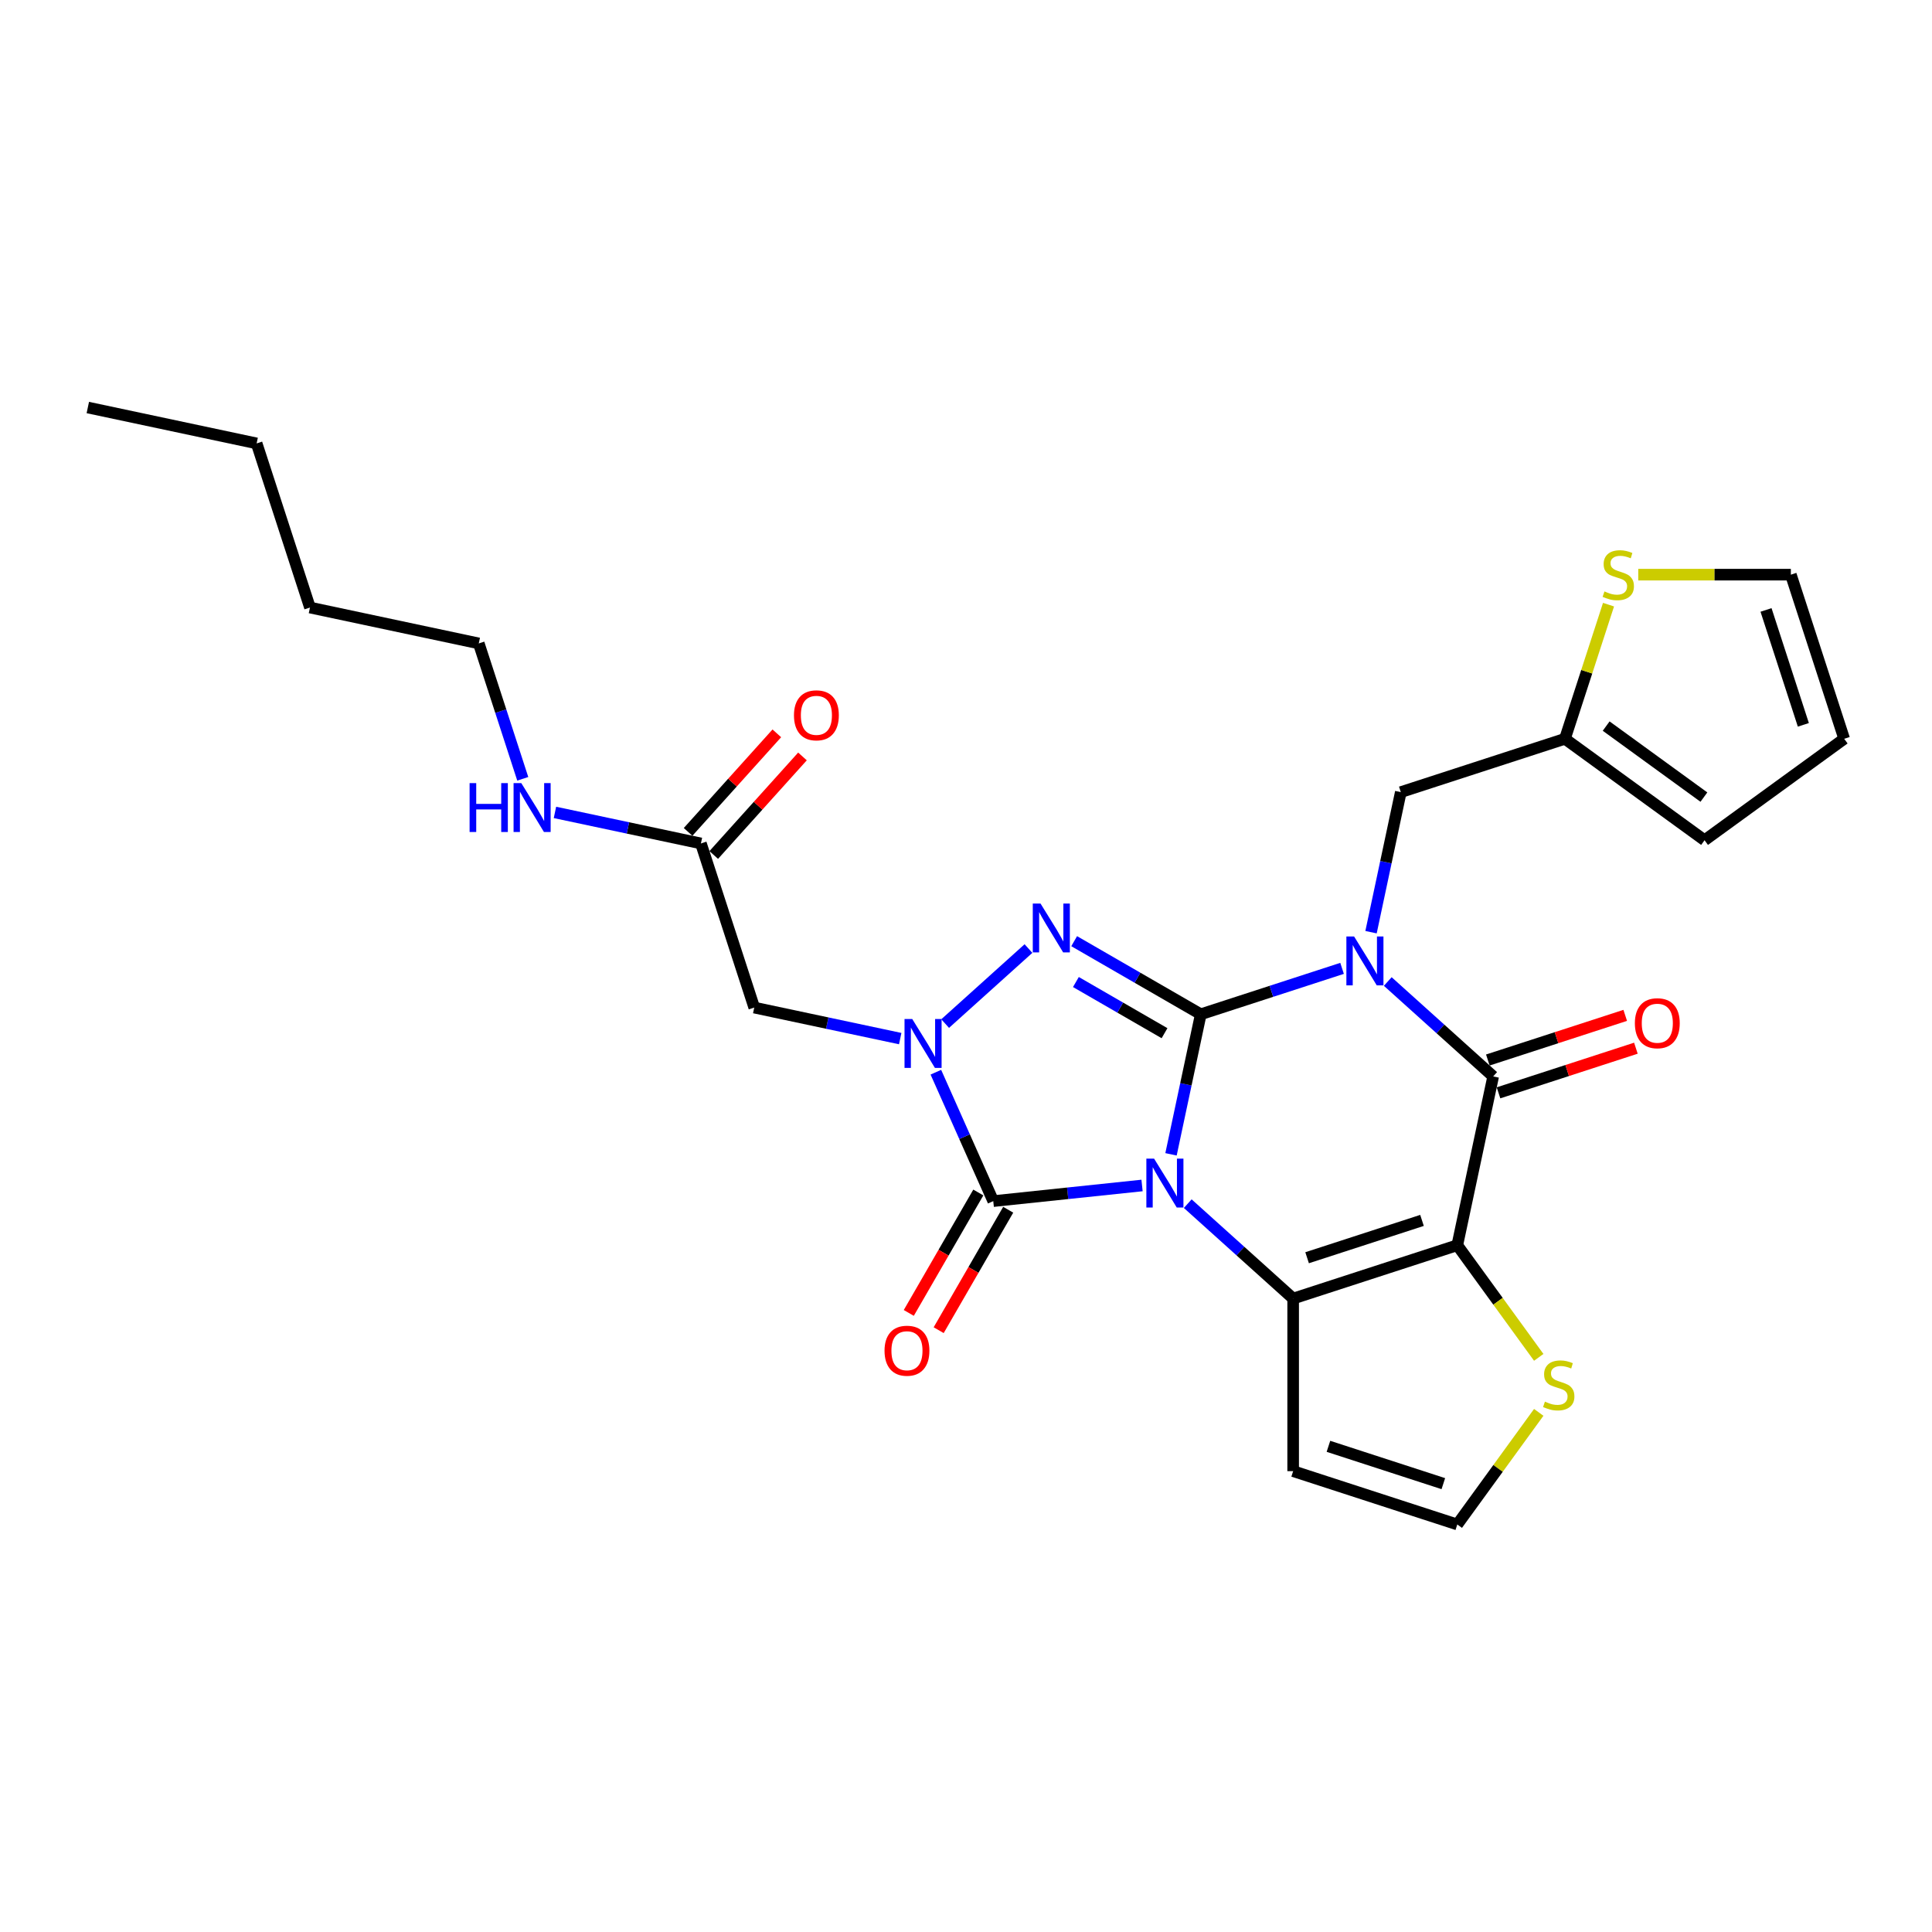 <?xml version='1.0' encoding='iso-8859-1'?>
<svg version='1.1' baseProfile='full'
              xmlns='http://www.w3.org/2000/svg'
                      xmlns:rdkit='http://www.rdkit.org/xml'
                      xmlns:xlink='http://www.w3.org/1999/xlink'
                  xml:space='preserve'
width='1000px' height='1000px' viewBox='0 0 1000 1000'>
<!-- END OF HEADER -->
<rect style='opacity:1.0;fill:#FFFFFF;stroke:none' width='1000' height='1000' x='0' y='0'> </rect>
<path class='bond-0' d='M 606.112,597.48 L 613.817,561.232' style='fill:none;fill-rule:evenodd;stroke:#0000FF;stroke-width:6px;stroke-linecap:butt;stroke-linejoin:miter;stroke-opacity:1' />
<path class='bond-0' d='M 613.817,561.232 L 621.521,524.985' style='fill:none;fill-rule:evenodd;stroke:#000000;stroke-width:6px;stroke-linecap:butt;stroke-linejoin:miter;stroke-opacity:1' />
<path class='bond-2' d='M 614.776,623.011 L 642.054,647.573' style='fill:none;fill-rule:evenodd;stroke:#0000FF;stroke-width:6px;stroke-linecap:butt;stroke-linejoin:miter;stroke-opacity:1' />
<path class='bond-2' d='M 642.054,647.573 L 669.333,672.135' style='fill:none;fill-rule:evenodd;stroke:#000000;stroke-width:6px;stroke-linecap:butt;stroke-linejoin:miter;stroke-opacity:1' />
<path class='bond-5' d='M 591.121,613.605 L 552.615,617.652' style='fill:none;fill-rule:evenodd;stroke:#0000FF;stroke-width:6px;stroke-linecap:butt;stroke-linejoin:miter;stroke-opacity:1' />
<path class='bond-5' d='M 552.615,617.652 L 514.109,621.699' style='fill:none;fill-rule:evenodd;stroke:#000000;stroke-width:6px;stroke-linecap:butt;stroke-linejoin:miter;stroke-opacity:1' />
<path class='bond-1' d='M 621.521,524.985 L 658.086,513.104' style='fill:none;fill-rule:evenodd;stroke:#000000;stroke-width:6px;stroke-linecap:butt;stroke-linejoin:miter;stroke-opacity:1' />
<path class='bond-1' d='M 658.086,513.104 L 694.651,501.224' style='fill:none;fill-rule:evenodd;stroke:#0000FF;stroke-width:6px;stroke-linecap:butt;stroke-linejoin:miter;stroke-opacity:1' />
<path class='bond-4' d='M 621.521,524.985 L 588.754,506.067' style='fill:none;fill-rule:evenodd;stroke:#000000;stroke-width:6px;stroke-linecap:butt;stroke-linejoin:miter;stroke-opacity:1' />
<path class='bond-4' d='M 588.754,506.067 L 555.987,487.149' style='fill:none;fill-rule:evenodd;stroke:#0000FF;stroke-width:6px;stroke-linecap:butt;stroke-linejoin:miter;stroke-opacity:1' />
<path class='bond-4' d='M 602.758,534.782 L 579.821,521.539' style='fill:none;fill-rule:evenodd;stroke:#000000;stroke-width:6px;stroke-linecap:butt;stroke-linejoin:miter;stroke-opacity:1' />
<path class='bond-4' d='M 579.821,521.539 L 556.884,508.296' style='fill:none;fill-rule:evenodd;stroke:#0000FF;stroke-width:6px;stroke-linecap:butt;stroke-linejoin:miter;stroke-opacity:1' />
<path class='bond-10' d='M 709.642,482.498 L 717.346,446.251' style='fill:none;fill-rule:evenodd;stroke:#0000FF;stroke-width:6px;stroke-linecap:butt;stroke-linejoin:miter;stroke-opacity:1' />
<path class='bond-10' d='M 717.346,446.251 L 725.051,410.004' style='fill:none;fill-rule:evenodd;stroke:#000000;stroke-width:6px;stroke-linecap:butt;stroke-linejoin:miter;stroke-opacity:1' />
<path class='bond-29' d='M 718.305,508.03 L 745.584,532.592' style='fill:none;fill-rule:evenodd;stroke:#0000FF;stroke-width:6px;stroke-linecap:butt;stroke-linejoin:miter;stroke-opacity:1' />
<path class='bond-29' d='M 745.584,532.592 L 772.863,557.154' style='fill:none;fill-rule:evenodd;stroke:#000000;stroke-width:6px;stroke-linecap:butt;stroke-linejoin:miter;stroke-opacity:1' />
<path class='bond-3' d='M 669.333,672.135 L 754.29,644.531' style='fill:none;fill-rule:evenodd;stroke:#000000;stroke-width:6px;stroke-linecap:butt;stroke-linejoin:miter;stroke-opacity:1' />
<path class='bond-3' d='M 676.556,651.003 L 736.026,631.68' style='fill:none;fill-rule:evenodd;stroke:#000000;stroke-width:6px;stroke-linecap:butt;stroke-linejoin:miter;stroke-opacity:1' />
<path class='bond-11' d='M 669.333,672.135 L 669.333,761.464' style='fill:none;fill-rule:evenodd;stroke:#000000;stroke-width:6px;stroke-linecap:butt;stroke-linejoin:miter;stroke-opacity:1' />
<path class='bond-7' d='M 754.29,644.531 L 772.863,557.154' style='fill:none;fill-rule:evenodd;stroke:#000000;stroke-width:6px;stroke-linecap:butt;stroke-linejoin:miter;stroke-opacity:1' />
<path class='bond-9' d='M 754.29,644.531 L 775.371,673.546' style='fill:none;fill-rule:evenodd;stroke:#000000;stroke-width:6px;stroke-linecap:butt;stroke-linejoin:miter;stroke-opacity:1' />
<path class='bond-9' d='M 775.371,673.546 L 796.452,702.562' style='fill:none;fill-rule:evenodd;stroke:#CCCC00;stroke-width:6px;stroke-linecap:butt;stroke-linejoin:miter;stroke-opacity:1' />
<path class='bond-27' d='M 532.333,490.97 L 489.205,529.802' style='fill:none;fill-rule:evenodd;stroke:#0000FF;stroke-width:6px;stroke-linecap:butt;stroke-linejoin:miter;stroke-opacity:1' />
<path class='bond-6' d='M 514.109,621.699 L 499.255,588.337' style='fill:none;fill-rule:evenodd;stroke:#000000;stroke-width:6px;stroke-linecap:butt;stroke-linejoin:miter;stroke-opacity:1' />
<path class='bond-6' d='M 499.255,588.337 L 484.401,554.975' style='fill:none;fill-rule:evenodd;stroke:#0000FF;stroke-width:6px;stroke-linecap:butt;stroke-linejoin:miter;stroke-opacity:1' />
<path class='bond-16' d='M 506.373,617.233 L 488.378,648.401' style='fill:none;fill-rule:evenodd;stroke:#000000;stroke-width:6px;stroke-linecap:butt;stroke-linejoin:miter;stroke-opacity:1' />
<path class='bond-16' d='M 488.378,648.401 L 470.383,679.569' style='fill:none;fill-rule:evenodd;stroke:#FF0000;stroke-width:6px;stroke-linecap:butt;stroke-linejoin:miter;stroke-opacity:1' />
<path class='bond-16' d='M 521.845,626.166 L 503.85,657.334' style='fill:none;fill-rule:evenodd;stroke:#000000;stroke-width:6px;stroke-linecap:butt;stroke-linejoin:miter;stroke-opacity:1' />
<path class='bond-16' d='M 503.85,657.334 L 485.855,688.502' style='fill:none;fill-rule:evenodd;stroke:#FF0000;stroke-width:6px;stroke-linecap:butt;stroke-linejoin:miter;stroke-opacity:1' />
<path class='bond-8' d='M 465.948,537.579 L 428.173,529.55' style='fill:none;fill-rule:evenodd;stroke:#0000FF;stroke-width:6px;stroke-linecap:butt;stroke-linejoin:miter;stroke-opacity:1' />
<path class='bond-8' d='M 428.173,529.55 L 390.398,521.521' style='fill:none;fill-rule:evenodd;stroke:#000000;stroke-width:6px;stroke-linecap:butt;stroke-linejoin:miter;stroke-opacity:1' />
<path class='bond-17' d='M 775.623,565.649 L 811.179,554.097' style='fill:none;fill-rule:evenodd;stroke:#000000;stroke-width:6px;stroke-linecap:butt;stroke-linejoin:miter;stroke-opacity:1' />
<path class='bond-17' d='M 811.179,554.097 L 846.734,542.544' style='fill:none;fill-rule:evenodd;stroke:#FF0000;stroke-width:6px;stroke-linecap:butt;stroke-linejoin:miter;stroke-opacity:1' />
<path class='bond-17' d='M 770.102,548.658 L 805.658,537.105' style='fill:none;fill-rule:evenodd;stroke:#000000;stroke-width:6px;stroke-linecap:butt;stroke-linejoin:miter;stroke-opacity:1' />
<path class='bond-17' d='M 805.658,537.105 L 841.213,525.552' style='fill:none;fill-rule:evenodd;stroke:#FF0000;stroke-width:6px;stroke-linecap:butt;stroke-linejoin:miter;stroke-opacity:1' />
<path class='bond-12' d='M 390.398,521.521 L 362.794,436.564' style='fill:none;fill-rule:evenodd;stroke:#000000;stroke-width:6px;stroke-linecap:butt;stroke-linejoin:miter;stroke-opacity:1' />
<path class='bond-28' d='M 796.452,731.037 L 775.371,760.053' style='fill:none;fill-rule:evenodd;stroke:#CCCC00;stroke-width:6px;stroke-linecap:butt;stroke-linejoin:miter;stroke-opacity:1' />
<path class='bond-28' d='M 775.371,760.053 L 754.29,789.068' style='fill:none;fill-rule:evenodd;stroke:#000000;stroke-width:6px;stroke-linecap:butt;stroke-linejoin:miter;stroke-opacity:1' />
<path class='bond-13' d='M 725.051,410.004 L 810.008,382.399' style='fill:none;fill-rule:evenodd;stroke:#000000;stroke-width:6px;stroke-linecap:butt;stroke-linejoin:miter;stroke-opacity:1' />
<path class='bond-14' d='M 669.333,761.464 L 754.29,789.068' style='fill:none;fill-rule:evenodd;stroke:#000000;stroke-width:6px;stroke-linecap:butt;stroke-linejoin:miter;stroke-opacity:1' />
<path class='bond-14' d='M 687.598,748.613 L 747.067,767.936' style='fill:none;fill-rule:evenodd;stroke:#000000;stroke-width:6px;stroke-linecap:butt;stroke-linejoin:miter;stroke-opacity:1' />
<path class='bond-21' d='M 369.433,442.541 L 392.396,417.037' style='fill:none;fill-rule:evenodd;stroke:#000000;stroke-width:6px;stroke-linecap:butt;stroke-linejoin:miter;stroke-opacity:1' />
<path class='bond-21' d='M 392.396,417.037 L 415.359,391.534' style='fill:none;fill-rule:evenodd;stroke:#FF0000;stroke-width:6px;stroke-linecap:butt;stroke-linejoin:miter;stroke-opacity:1' />
<path class='bond-21' d='M 356.156,430.586 L 379.119,405.083' style='fill:none;fill-rule:evenodd;stroke:#000000;stroke-width:6px;stroke-linecap:butt;stroke-linejoin:miter;stroke-opacity:1' />
<path class='bond-21' d='M 379.119,405.083 L 402.083,379.579' style='fill:none;fill-rule:evenodd;stroke:#FF0000;stroke-width:6px;stroke-linecap:butt;stroke-linejoin:miter;stroke-opacity:1' />
<path class='bond-22' d='M 362.794,436.564 L 325.019,428.534' style='fill:none;fill-rule:evenodd;stroke:#000000;stroke-width:6px;stroke-linecap:butt;stroke-linejoin:miter;stroke-opacity:1' />
<path class='bond-22' d='M 325.019,428.534 L 287.244,420.505' style='fill:none;fill-rule:evenodd;stroke:#0000FF;stroke-width:6px;stroke-linecap:butt;stroke-linejoin:miter;stroke-opacity:1' />
<path class='bond-15' d='M 810.008,382.399 L 821.288,347.684' style='fill:none;fill-rule:evenodd;stroke:#000000;stroke-width:6px;stroke-linecap:butt;stroke-linejoin:miter;stroke-opacity:1' />
<path class='bond-15' d='M 821.288,347.684 L 832.568,312.968' style='fill:none;fill-rule:evenodd;stroke:#CCCC00;stroke-width:6px;stroke-linecap:butt;stroke-linejoin:miter;stroke-opacity:1' />
<path class='bond-19' d='M 810.008,382.399 L 882.277,434.906' style='fill:none;fill-rule:evenodd;stroke:#000000;stroke-width:6px;stroke-linecap:butt;stroke-linejoin:miter;stroke-opacity:1' />
<path class='bond-19' d='M 831.349,375.822 L 881.938,412.576' style='fill:none;fill-rule:evenodd;stroke:#000000;stroke-width:6px;stroke-linecap:butt;stroke-linejoin:miter;stroke-opacity:1' />
<path class='bond-18' d='M 847.956,297.442 L 887.449,297.442' style='fill:none;fill-rule:evenodd;stroke:#CCCC00;stroke-width:6px;stroke-linecap:butt;stroke-linejoin:miter;stroke-opacity:1' />
<path class='bond-18' d='M 887.449,297.442 L 926.941,297.442' style='fill:none;fill-rule:evenodd;stroke:#000000;stroke-width:6px;stroke-linecap:butt;stroke-linejoin:miter;stroke-opacity:1' />
<path class='bond-30' d='M 926.941,297.442 L 954.545,382.399' style='fill:none;fill-rule:evenodd;stroke:#000000;stroke-width:6px;stroke-linecap:butt;stroke-linejoin:miter;stroke-opacity:1' />
<path class='bond-30' d='M 914.09,315.707 L 933.413,375.177' style='fill:none;fill-rule:evenodd;stroke:#000000;stroke-width:6px;stroke-linecap:butt;stroke-linejoin:miter;stroke-opacity:1' />
<path class='bond-20' d='M 882.277,434.906 L 954.545,382.399' style='fill:none;fill-rule:evenodd;stroke:#000000;stroke-width:6px;stroke-linecap:butt;stroke-linejoin:miter;stroke-opacity:1' />
<path class='bond-23' d='M 270.582,403.109 L 259.197,368.071' style='fill:none;fill-rule:evenodd;stroke:#0000FF;stroke-width:6px;stroke-linecap:butt;stroke-linejoin:miter;stroke-opacity:1' />
<path class='bond-23' d='M 259.197,368.071 L 247.813,333.034' style='fill:none;fill-rule:evenodd;stroke:#000000;stroke-width:6px;stroke-linecap:butt;stroke-linejoin:miter;stroke-opacity:1' />
<path class='bond-24' d='M 247.813,333.034 L 160.436,314.461' style='fill:none;fill-rule:evenodd;stroke:#000000;stroke-width:6px;stroke-linecap:butt;stroke-linejoin:miter;stroke-opacity:1' />
<path class='bond-25' d='M 160.436,314.461 L 132.832,229.504' style='fill:none;fill-rule:evenodd;stroke:#000000;stroke-width:6px;stroke-linecap:butt;stroke-linejoin:miter;stroke-opacity:1' />
<path class='bond-26' d='M 132.832,229.504 L 45.455,210.932' style='fill:none;fill-rule:evenodd;stroke:#000000;stroke-width:6px;stroke-linecap:butt;stroke-linejoin:miter;stroke-opacity:1' />
<path  class='atom-0' d='M 597.357 599.713
L 605.646 613.112
Q 606.468 614.434, 607.79 616.828
Q 609.112 619.222, 609.184 619.365
L 609.184 599.713
L 612.543 599.713
L 612.543 625.011
L 609.077 625.011
L 600.179 610.361
Q 599.143 608.646, 598.036 606.681
Q 596.964 604.715, 596.642 604.108
L 596.642 625.011
L 593.355 625.011
L 593.355 599.713
L 597.357 599.713
' fill='#0000FF'/>
<path  class='atom-2' d='M 700.886 484.732
L 709.176 498.131
Q 709.998 499.453, 711.32 501.847
Q 712.642 504.241, 712.713 504.384
L 712.713 484.732
L 716.072 484.732
L 716.072 510.03
L 712.606 510.03
L 703.709 495.38
Q 702.673 493.665, 701.565 491.699
Q 700.493 489.734, 700.172 489.127
L 700.172 510.03
L 696.884 510.03
L 696.884 484.732
L 700.886 484.732
' fill='#0000FF'/>
<path  class='atom-5' d='M 538.568 467.671
L 546.858 481.071
Q 547.68 482.393, 549.002 484.787
Q 550.324 487.181, 550.395 487.324
L 550.395 467.671
L 553.754 467.671
L 553.754 492.969
L 550.288 492.969
L 541.391 478.319
Q 540.355 476.604, 539.247 474.639
Q 538.175 472.674, 537.853 472.066
L 537.853 492.969
L 534.566 492.969
L 534.566 467.671
L 538.568 467.671
' fill='#0000FF'/>
<path  class='atom-7' d='M 472.183 527.444
L 480.473 540.844
Q 481.295 542.166, 482.617 544.56
Q 483.939 546.954, 484.011 547.097
L 484.011 527.444
L 487.369 527.444
L 487.369 552.742
L 483.903 552.742
L 475.006 538.092
Q 473.97 536.377, 472.862 534.412
Q 471.79 532.447, 471.469 531.839
L 471.469 552.742
L 468.182 552.742
L 468.182 527.444
L 472.183 527.444
' fill='#0000FF'/>
<path  class='atom-10' d='M 799.65 725.482
Q 799.936 725.589, 801.115 726.09
Q 802.294 726.59, 803.581 726.911
Q 804.903 727.197, 806.189 727.197
Q 808.583 727.197, 809.977 726.054
Q 811.37 724.875, 811.37 722.838
Q 811.37 721.445, 810.656 720.587
Q 809.977 719.729, 808.905 719.265
Q 807.833 718.8, 806.046 718.264
Q 803.795 717.586, 802.437 716.942
Q 801.115 716.299, 800.15 714.941
Q 799.221 713.584, 799.221 711.297
Q 799.221 708.117, 801.365 706.151
Q 803.545 704.186, 807.833 704.186
Q 810.763 704.186, 814.086 705.58
L 813.264 708.331
Q 810.227 707.08, 807.94 707.08
Q 805.474 707.08, 804.117 708.117
Q 802.759 709.117, 802.795 710.868
Q 802.795 712.226, 803.473 713.048
Q 804.188 713.869, 805.189 714.334
Q 806.225 714.798, 807.94 715.334
Q 810.227 716.049, 811.585 716.764
Q 812.942 717.478, 813.907 718.943
Q 814.908 720.373, 814.908 722.838
Q 814.908 726.34, 812.549 728.234
Q 810.227 730.092, 806.332 730.092
Q 804.081 730.092, 802.366 729.591
Q 800.686 729.127, 798.685 728.305
L 799.65 725.482
' fill='#CCCC00'/>
<path  class='atom-16' d='M 830.466 306.125
Q 830.752 306.232, 831.931 306.733
Q 833.11 307.233, 834.396 307.554
Q 835.718 307.84, 837.005 307.84
Q 839.399 307.84, 840.792 306.697
Q 842.186 305.518, 842.186 303.481
Q 842.186 302.087, 841.471 301.23
Q 840.792 300.372, 839.72 299.908
Q 838.648 299.443, 836.862 298.907
Q 834.611 298.228, 833.253 297.585
Q 831.931 296.942, 830.966 295.584
Q 830.037 294.227, 830.037 291.94
Q 830.037 288.76, 832.181 286.794
Q 834.361 284.829, 838.648 284.829
Q 841.578 284.829, 844.901 286.223
L 844.08 288.974
Q 841.042 287.723, 838.756 287.723
Q 836.29 287.723, 834.932 288.76
Q 833.574 289.76, 833.61 291.511
Q 833.61 292.869, 834.289 293.691
Q 835.004 294.512, 836.004 294.977
Q 837.04 295.441, 838.756 295.977
Q 841.042 296.692, 842.4 297.407
Q 843.758 298.121, 844.723 299.586
Q 845.723 301.016, 845.723 303.481
Q 845.723 306.983, 843.365 308.877
Q 841.042 310.735, 837.148 310.735
Q 834.897 310.735, 833.181 310.234
Q 831.502 309.77, 829.501 308.948
L 830.466 306.125
' fill='#CCCC00'/>
<path  class='atom-17' d='M 457.832 699.132
Q 457.832 693.058, 460.833 689.663
Q 463.834 686.269, 469.444 686.269
Q 475.054 686.269, 478.056 689.663
Q 481.057 693.058, 481.057 699.132
Q 481.057 705.278, 478.02 708.78
Q 474.983 712.246, 469.444 712.246
Q 463.87 712.246, 460.833 708.78
Q 457.832 705.314, 457.832 699.132
M 469.444 709.387
Q 473.303 709.387, 475.376 706.814
Q 477.484 704.206, 477.484 699.132
Q 477.484 694.165, 475.376 691.664
Q 473.303 689.127, 469.444 689.127
Q 465.585 689.127, 463.477 691.629
Q 461.405 694.13, 461.405 699.132
Q 461.405 704.242, 463.477 706.814
Q 465.585 709.387, 469.444 709.387
' fill='#FF0000'/>
<path  class='atom-18' d='M 846.207 529.621
Q 846.207 523.546, 849.208 520.152
Q 852.21 516.757, 857.82 516.757
Q 863.43 516.757, 866.431 520.152
Q 869.433 523.546, 869.433 529.621
Q 869.433 535.767, 866.395 539.268
Q 863.358 542.734, 857.82 542.734
Q 852.246 542.734, 849.208 539.268
Q 846.207 535.802, 846.207 529.621
M 857.82 539.876
Q 861.679 539.876, 863.751 537.303
Q 865.859 534.695, 865.859 529.621
Q 865.859 524.654, 863.751 522.153
Q 861.679 519.616, 857.82 519.616
Q 853.961 519.616, 851.853 522.117
Q 849.78 524.618, 849.78 529.621
Q 849.78 534.73, 851.853 537.303
Q 853.961 539.876, 857.82 539.876
' fill='#FF0000'/>
<path  class='atom-22' d='M 410.954 370.251
Q 410.954 364.176, 413.956 360.782
Q 416.957 357.387, 422.567 357.387
Q 428.177 357.387, 431.178 360.782
Q 434.18 364.176, 434.18 370.251
Q 434.18 376.396, 431.143 379.898
Q 428.105 383.364, 422.567 383.364
Q 416.993 383.364, 413.956 379.898
Q 410.954 376.432, 410.954 370.251
M 422.567 380.506
Q 426.426 380.506, 428.498 377.933
Q 430.607 375.324, 430.607 370.251
Q 430.607 365.284, 428.498 362.783
Q 426.426 360.246, 422.567 360.246
Q 418.708 360.246, 416.6 362.747
Q 414.527 365.248, 414.527 370.251
Q 414.527 375.36, 416.6 377.933
Q 418.708 380.506, 422.567 380.506
' fill='#FF0000'/>
<path  class='atom-23' d='M 243.062 405.342
L 246.492 405.342
L 246.492 416.097
L 259.427 416.097
L 259.427 405.342
L 262.857 405.342
L 262.857 430.64
L 259.427 430.64
L 259.427 418.956
L 246.492 418.956
L 246.492 430.64
L 243.062 430.64
L 243.062 405.342
' fill='#0000FF'/>
<path  class='atom-23' d='M 269.825 405.342
L 278.115 418.741
Q 278.937 420.063, 280.259 422.457
Q 281.581 424.852, 281.652 424.994
L 281.652 405.342
L 285.011 405.342
L 285.011 430.64
L 281.545 430.64
L 272.648 415.99
Q 271.612 414.275, 270.504 412.31
Q 269.432 410.344, 269.11 409.737
L 269.11 430.64
L 265.823 430.64
L 265.823 405.342
L 269.825 405.342
' fill='#0000FF'/>
</svg>
